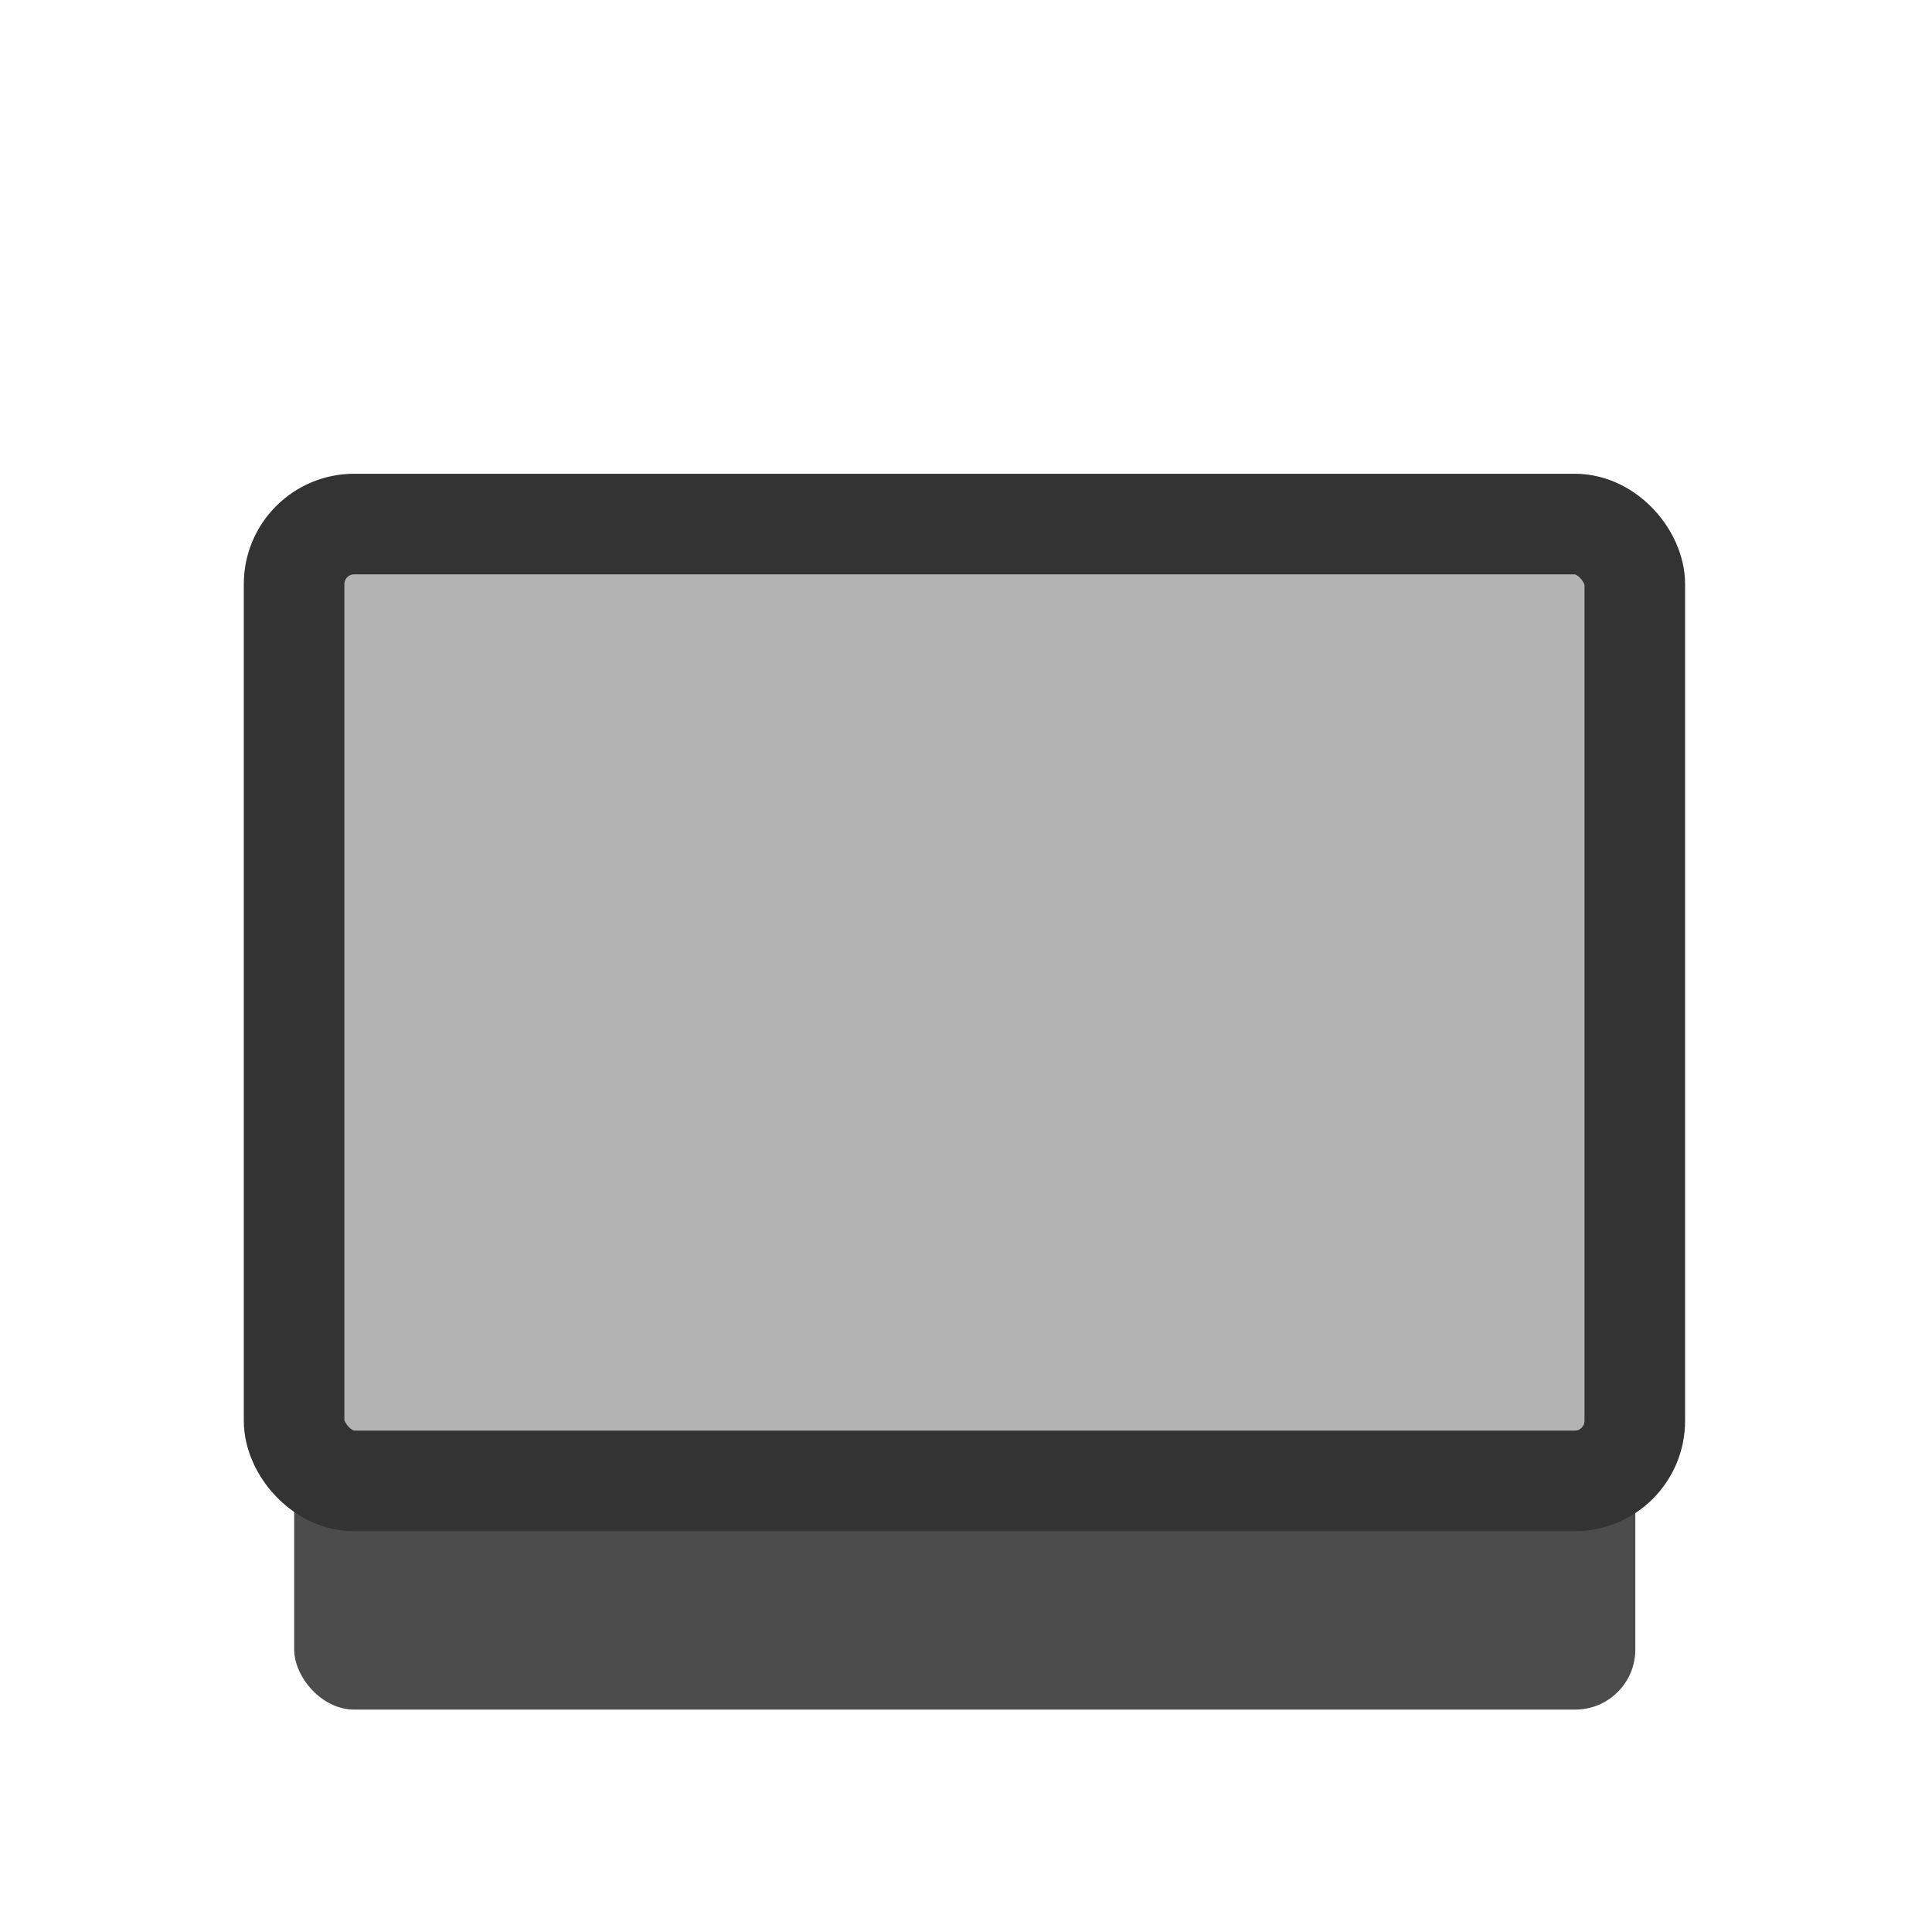 <?xml version="1.0" encoding="UTF-8" standalone="no"?>
<!DOCTYPE svg PUBLIC "-//W3C//DTD SVG 20010904//EN"
"http://www.w3.org/TR/2001/REC-SVG-20010904/DTD/svg10.dtd">
<!-- Created with Inkscape (http://www.inkscape.org/) -->
<svg
   version="1.0"
   x="0"
   y="0"
   width="60"
   height="60"
   id="svg1"
   sodipodi:version="0.32"
   inkscape:version="0.38.1"
   sodipodi:docname="shadowB.svg"
   sodipodi:docbase="/home/danny"
   xmlns="http://www.w3.org/2000/svg"
   xmlns:inkscape="http://www.inkscape.org/namespaces/inkscape"
   xmlns:sodipodi="http://sodipodi.sourceforge.net/DTD/sodipodi-0.dtd"
   xmlns:xlink="http://www.w3.org/1999/xlink">
  <sodipodi:namedview
     id="base"
     pagecolor="#ffffff"
     bordercolor="#666666"
     borderopacity="1.0"
     inkscape:pageopacity="0.0"
     inkscape:pageshadow="2"
     inkscape:zoom="6.9465337"
     inkscape:cx="37.697540"
     inkscape:cy="18.129014"
     inkscape:window-width="1016"
     inkscape:window-height="685"
     inkscape:window-x="0"
     inkscape:window-y="0"
     showguides="true"
     snaptoguides="true" />
  <defs
     id="defs3" />
  <rect
     style="fill:#4c4c4c;fill-rule:evenodd;stroke:none;stroke-width:3.125;stroke-linecap:round;stroke-linejoin:round;fill-opacity:1;"
     id="rect830"
     width="41.651"
     height="29.727"
     x="9.136"
     y="23.366"
     rx="1.867" />
  <rect
     style="fill:#b3b3b3;fill-opacity:1;fill-rule:evenodd;stroke:#333333;stroke-width:3.348;stroke-dasharray:none;stroke-linejoin:round;stroke-linecap:round;stroke-opacity:1;"
     id="rect826"
     width="44.627"
     height="31.85"
     x="5.398"
     y="12.854"
     transform="matrix(0.933,0,0,0.933,4.097,4.282)"
     rx="2"
     sodipodi:stroke-cmyk="(0.0000000 0.0000000 0.0000000 0.80000001)" />

</svg>
